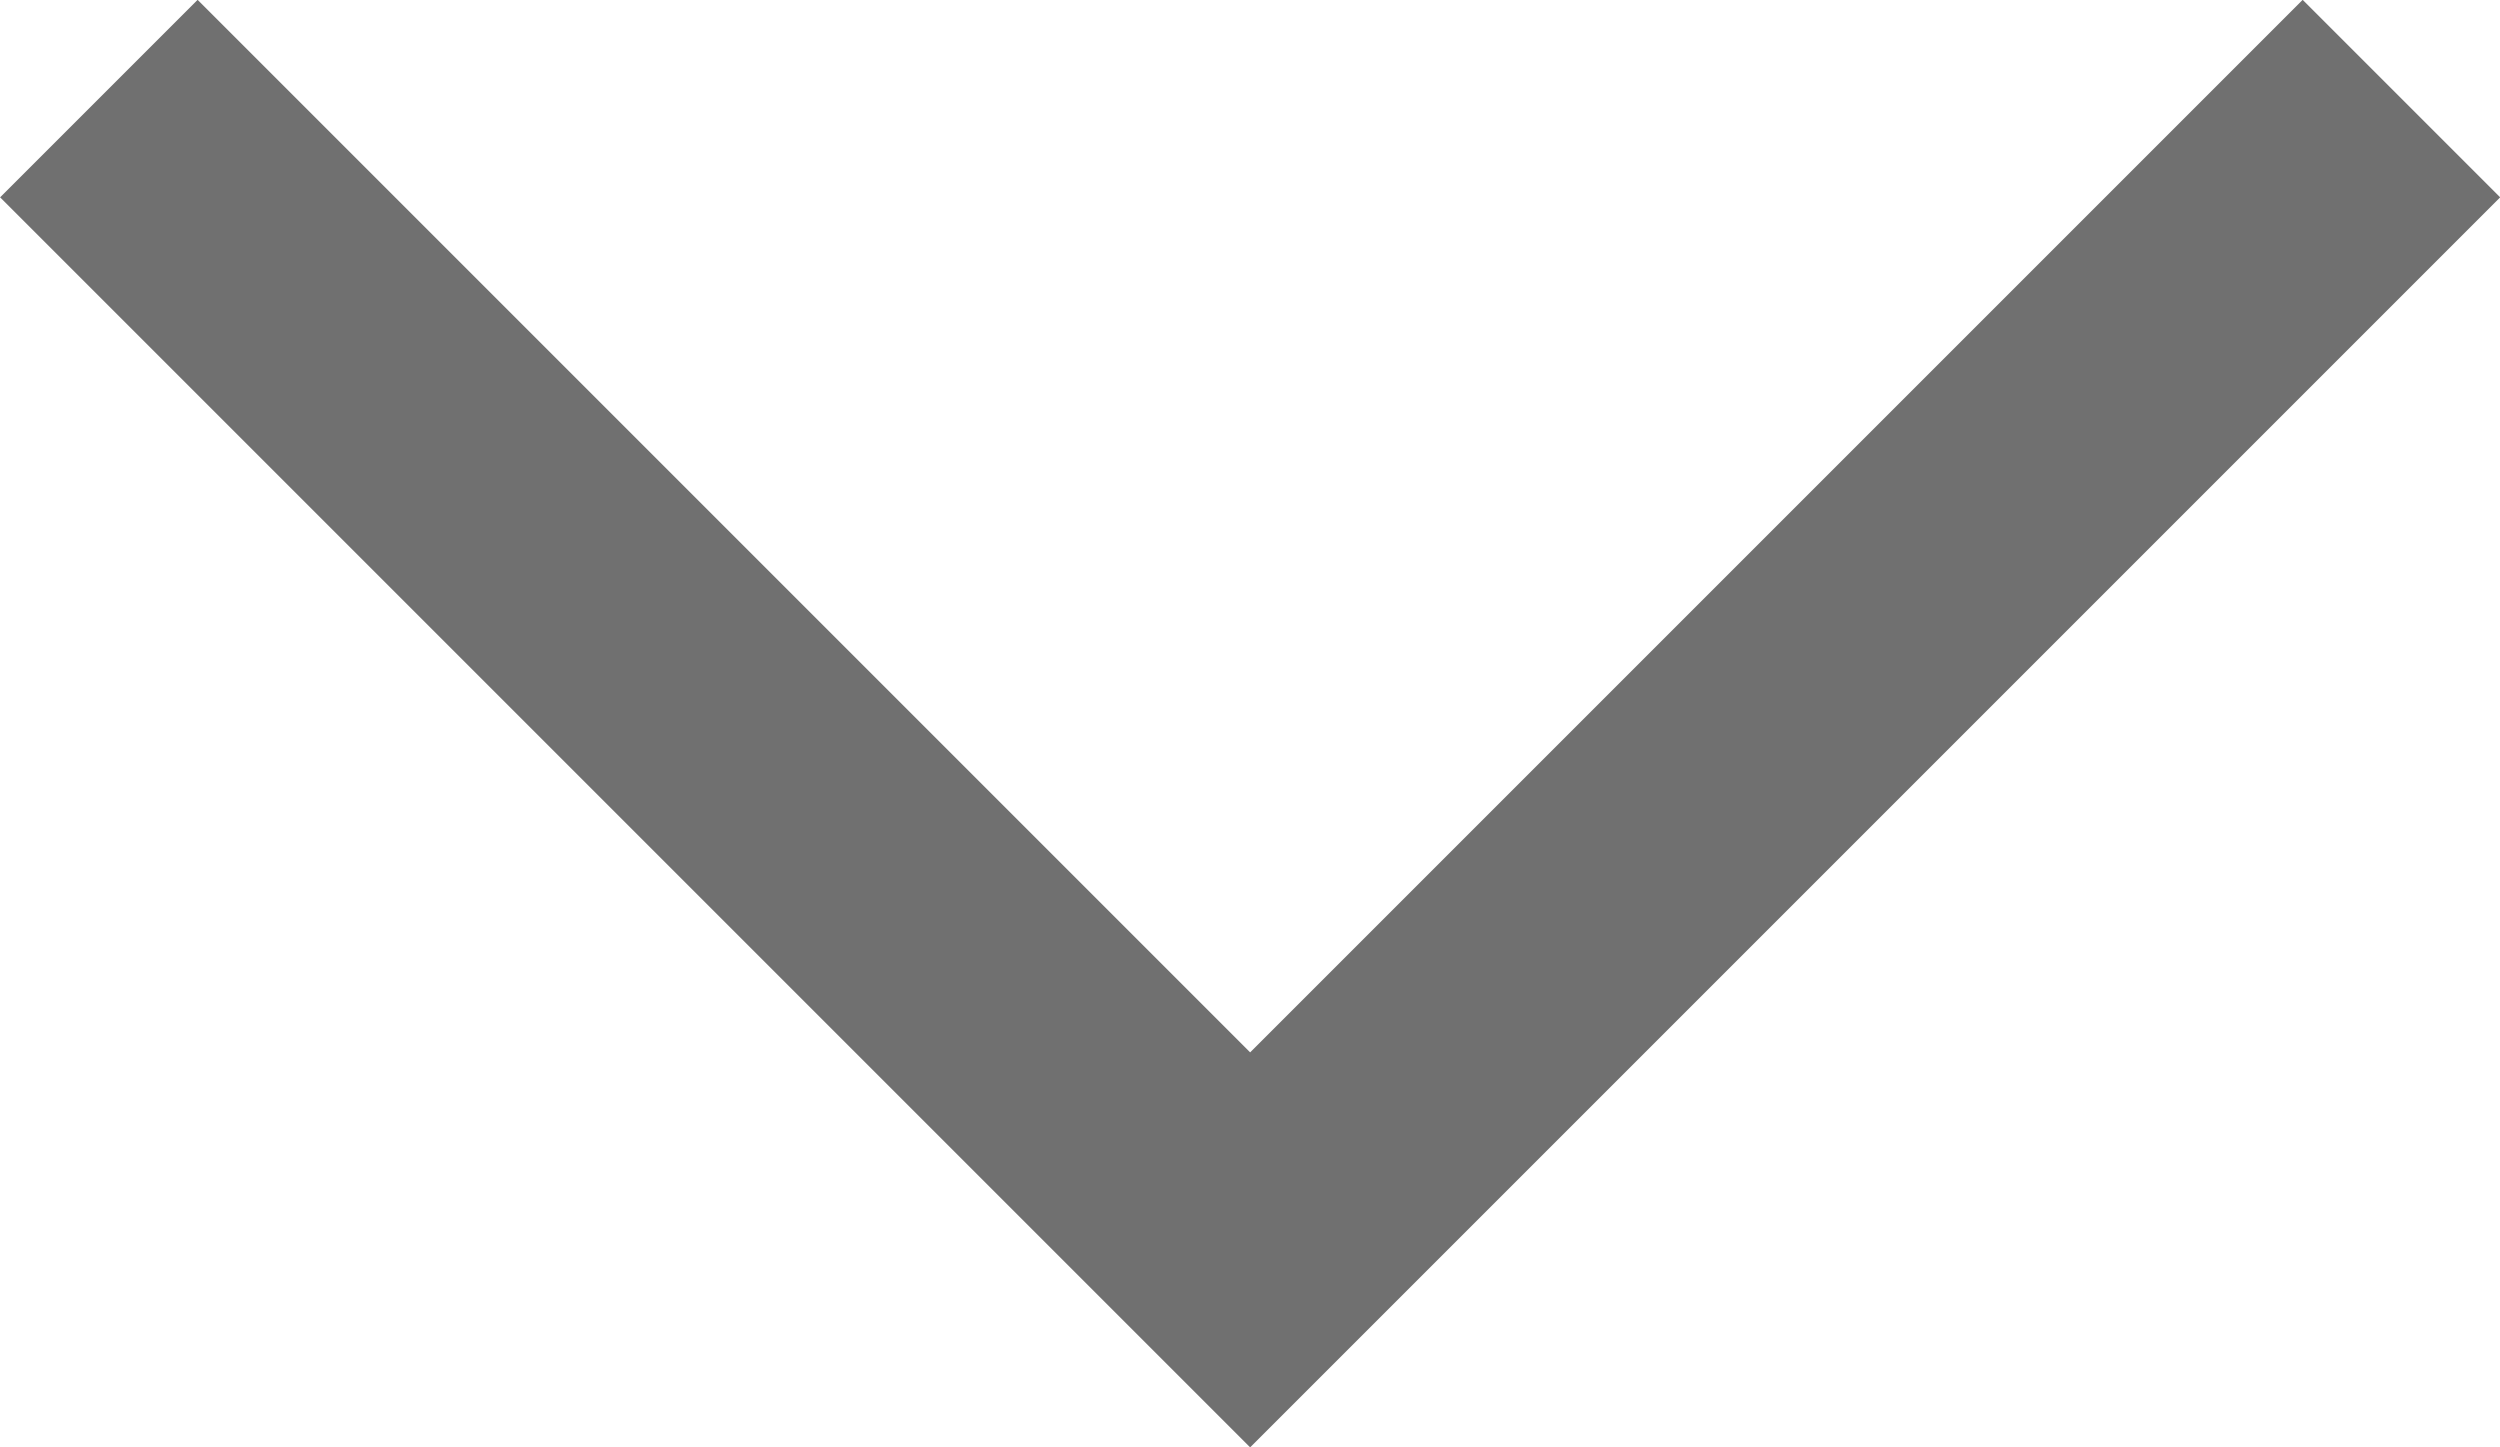 <svg xmlns="http://www.w3.org/2000/svg" width="8.951" height="5.182" viewBox="0 0 8.951 5.182">
  <path id="Path_85307" data-name="Path 85307" d="M411.706-19.713l4.122,4.122,4.122-4.122" transform="translate(-411.352 20.066)" fill="none" stroke="#707070" stroke-width="1"/>
</svg>
